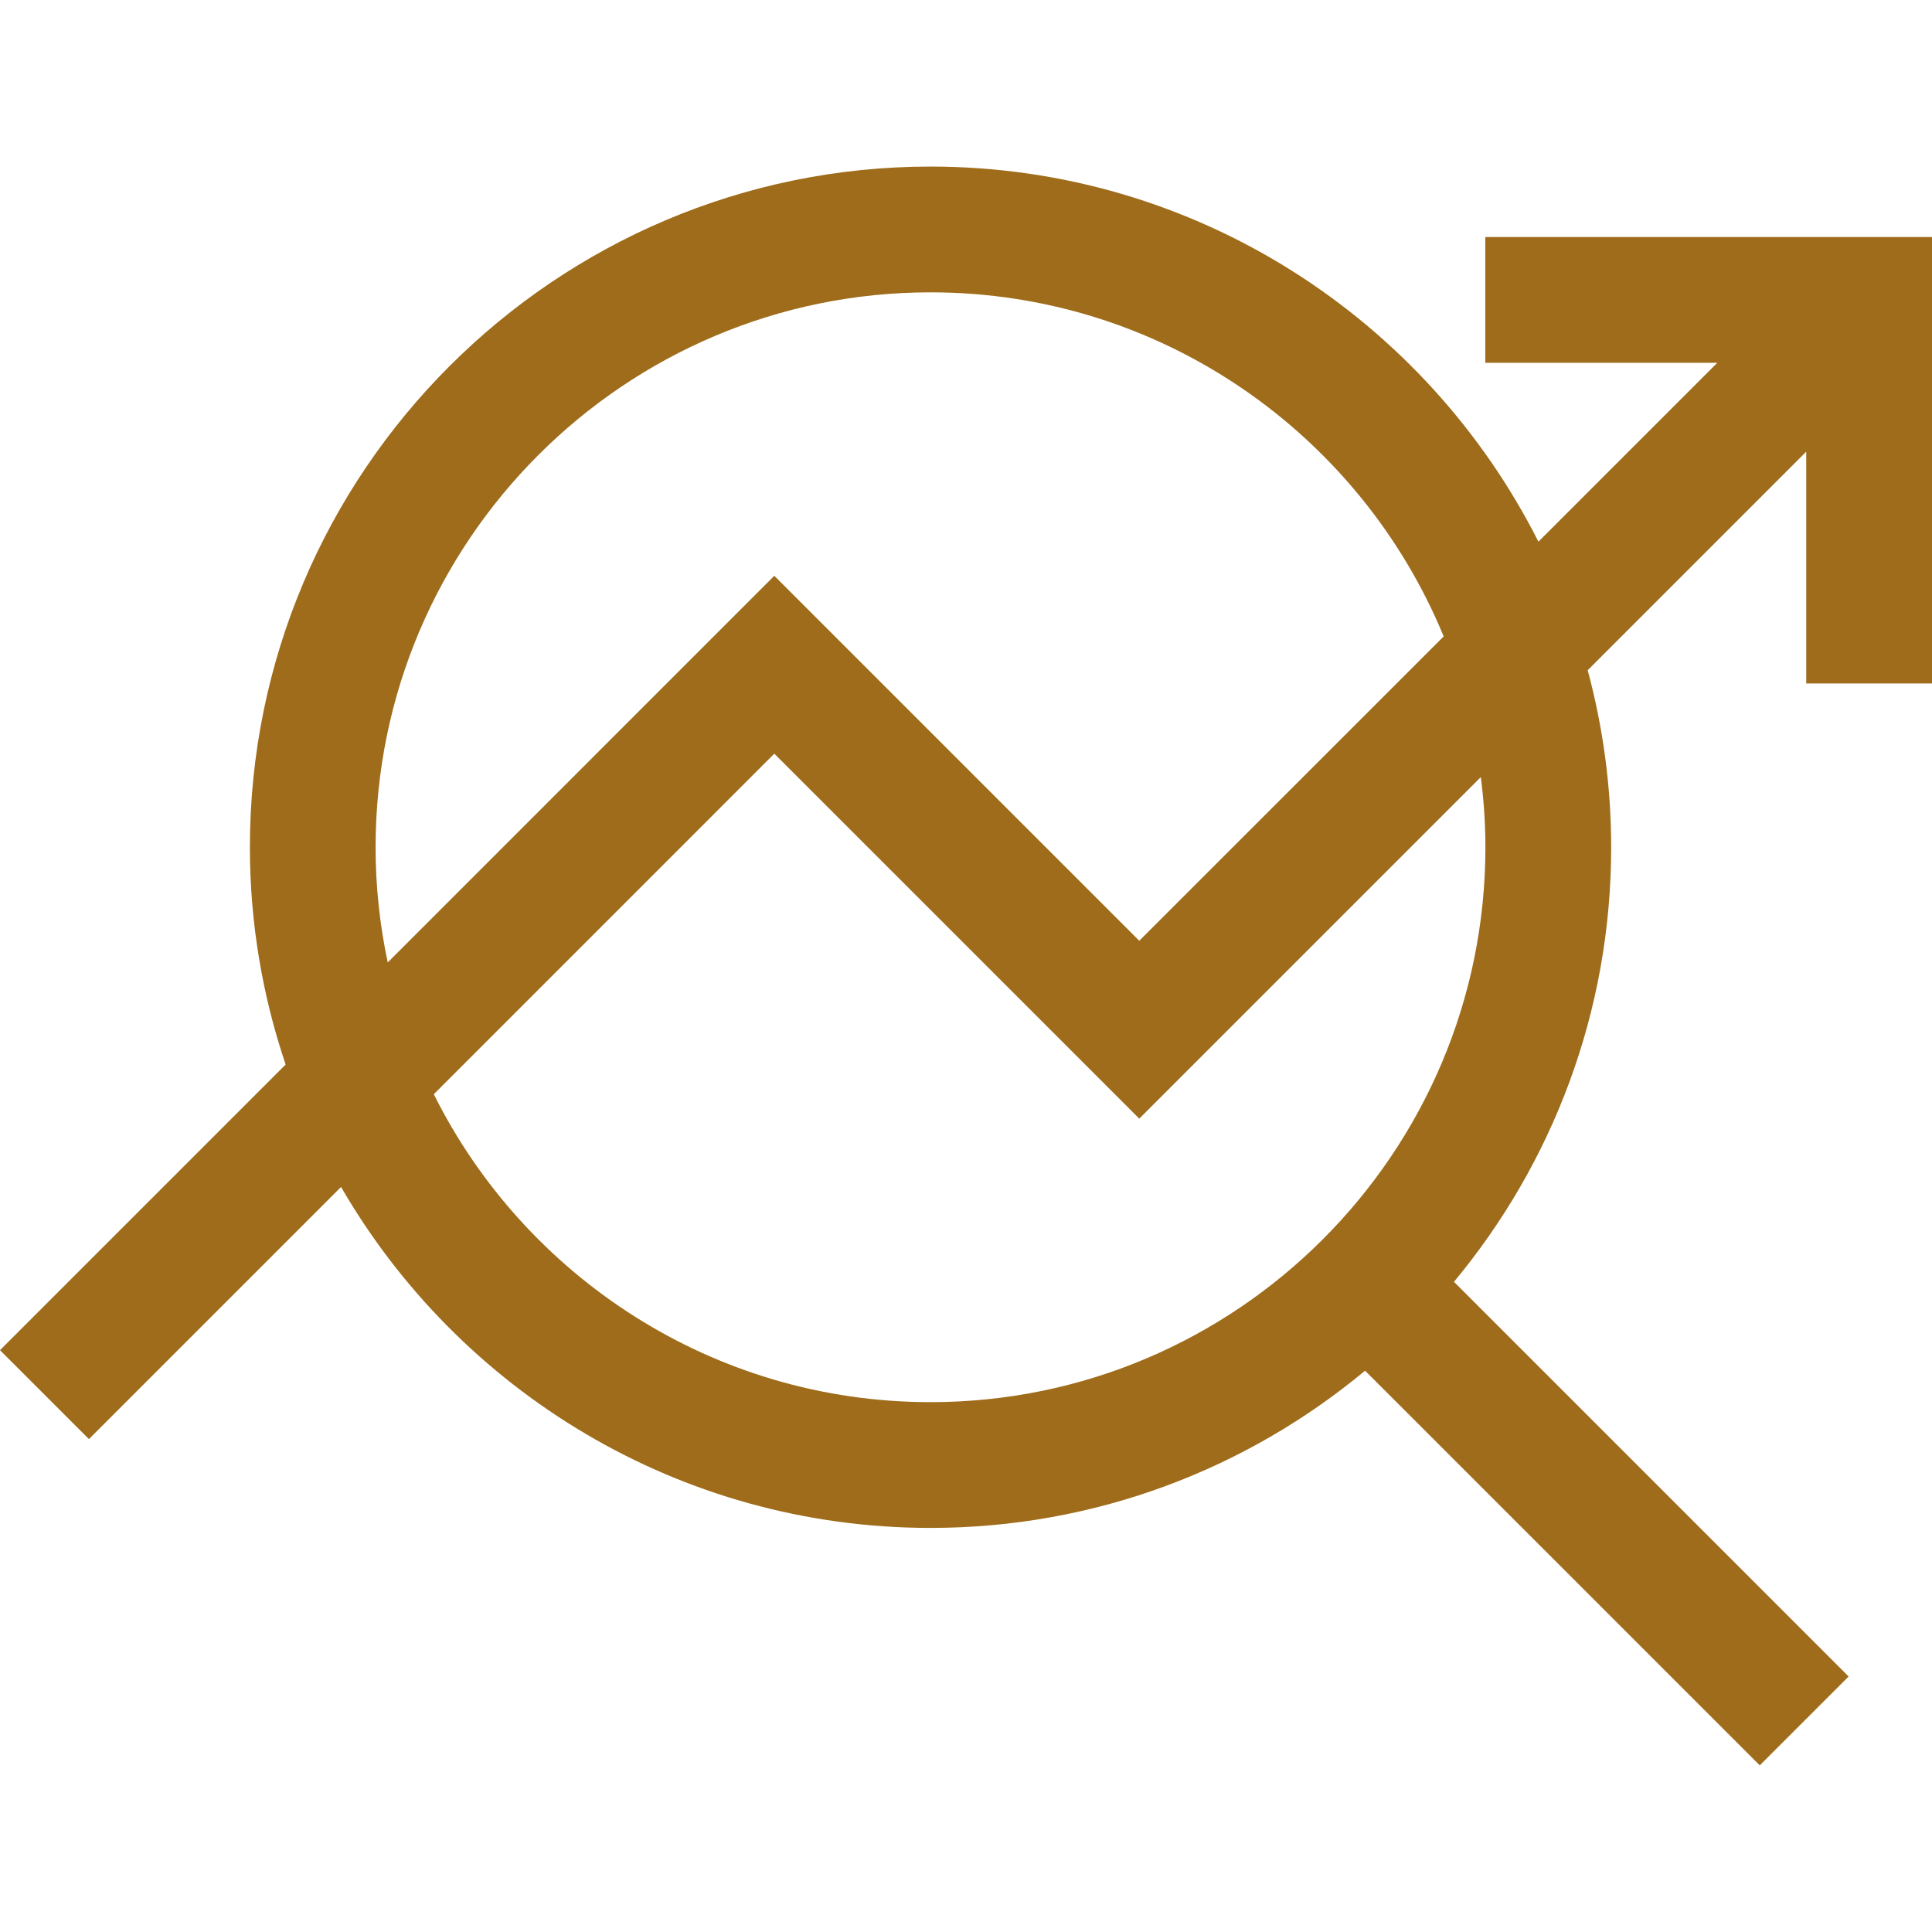 <svg width="32" height="32" viewBox="0 0 32 32" fill="none" xmlns="http://www.w3.org/2000/svg">
<path d="M32 11.32V3.926H24.601V6.009H28.444L25.481 8.972C23.623 5.291 19.809 2.759 15.412 2.759C9.196 2.759 4.139 7.817 4.139 14.034C4.139 15.292 4.349 16.501 4.731 17.632L0 22.363L1.473 23.836L5.649 19.66C7.6 23.032 11.244 25.307 15.412 25.307C18.146 25.307 20.655 24.328 22.61 22.703L29.147 29.24L30.619 27.768L24.082 21.231C25.707 19.277 26.686 16.767 26.686 14.034C26.686 13.019 26.549 12.037 26.297 11.101L29.917 7.481V11.32L32 11.32ZM6.221 14.034C6.221 8.966 10.344 4.842 15.412 4.842C19.244 4.842 22.534 7.2 23.912 10.541L18.87 15.582L12.825 9.537L6.422 15.941C6.291 15.325 6.221 14.688 6.221 14.034ZM24.603 14.034C24.603 19.101 20.48 23.224 15.412 23.224C11.813 23.224 8.692 21.144 7.185 18.124L12.825 12.483L18.87 18.528L24.527 12.871C24.576 13.252 24.603 13.64 24.603 14.034Z" fill="#9E6C1A"/>
</svg>
